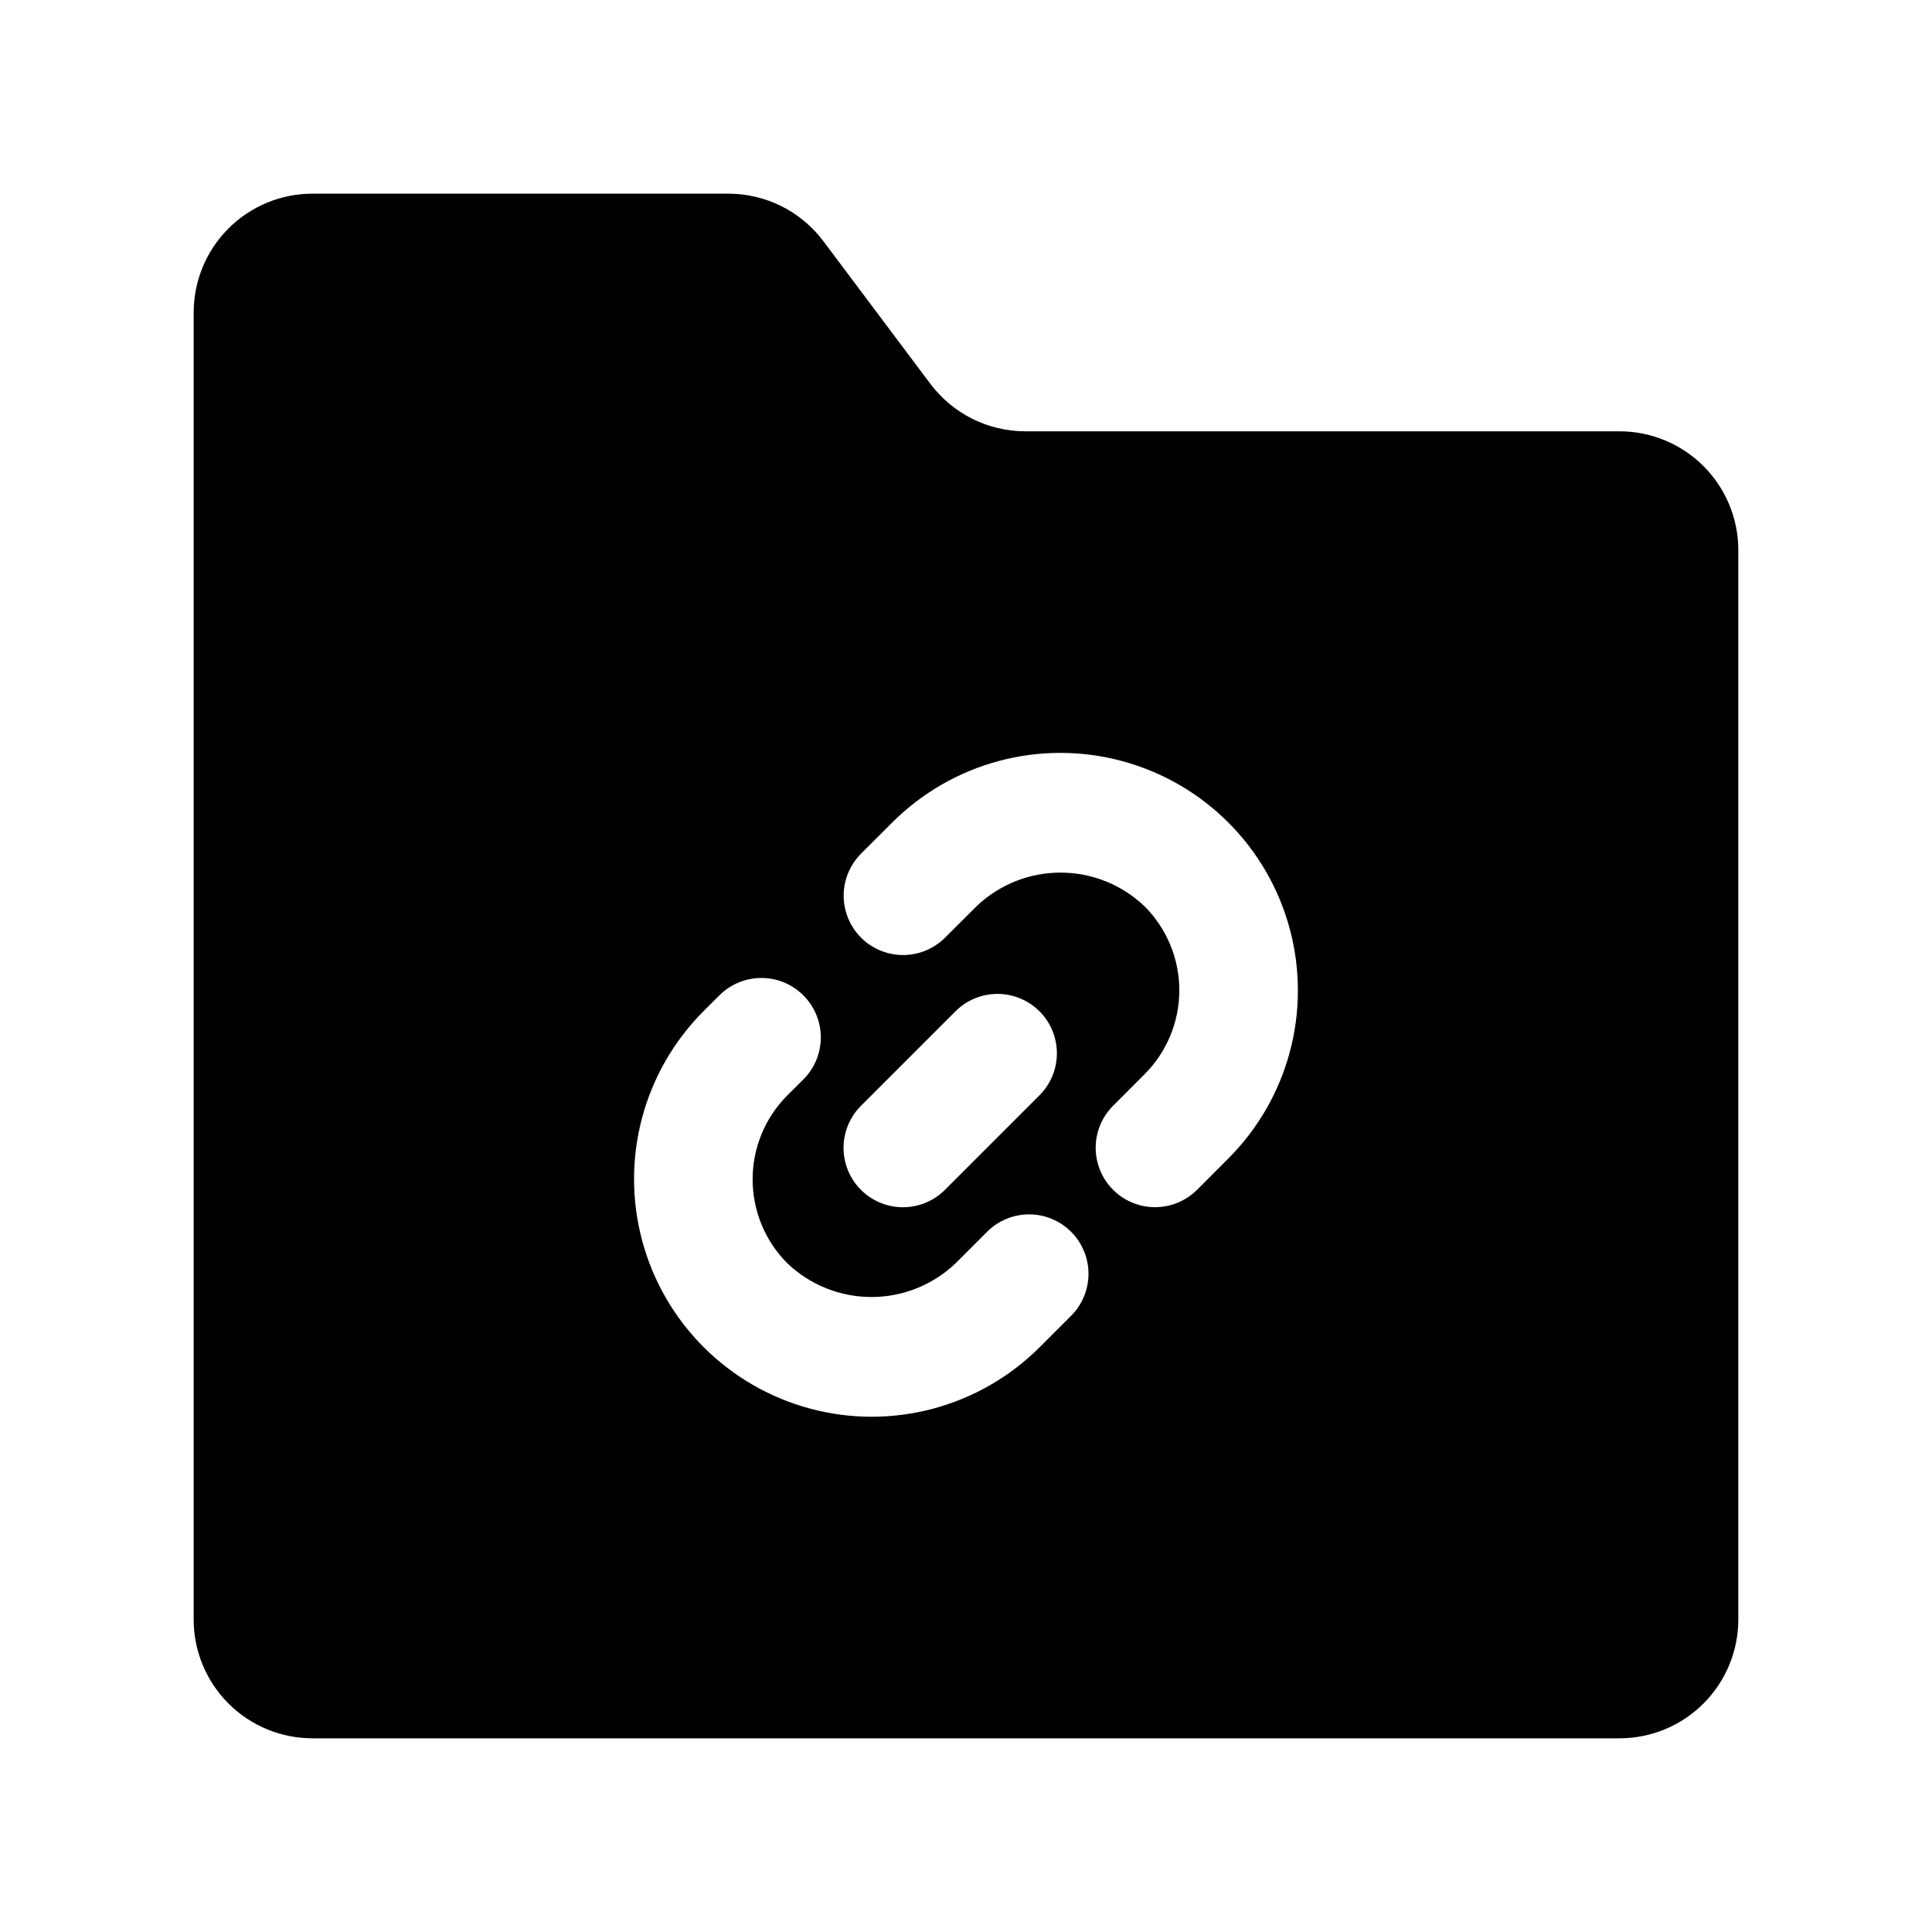 <?xml version="1.0" encoding="UTF-8"?>
<!-- Uploaded to: SVG Repo, www.svgrepo.com, Generator: SVG Repo Mixer Tools -->
<svg fill="#000000" width="800px" height="800px" version="1.1" viewBox="144 144 512 512" xmlns="http://www.w3.org/2000/svg">
 <path d="m573.18 258.3h-157.44c-9.91 0-19.242-4.664-25.191-12.594l-28.34-37.785c-5.945-7.93-15.277-12.598-25.188-12.598h-110.21c-8.352 0-16.359 3.32-22.266 9.223-5.902 5.906-9.223 13.914-9.223 22.266v346.37c0 8.352 3.32 16.359 9.223 22.266 5.906 5.906 13.914 9.223 22.266 9.223h346.37c8.352 0 16.359-3.316 22.266-9.223s9.223-13.914 9.223-22.266v-283.39c0-8.352-3.316-16.359-9.223-22.266-5.906-5.902-13.914-9.223-22.266-9.223zm-145.35 234.42-8.348 8.348h-0.004c-15.918 15.871-39.086 22.059-60.797 16.227-21.711-5.828-38.668-22.785-44.496-44.496-5.828-21.707 0.355-44.879 16.227-60.797l4.199-4.184h-0.004c2.953-2.969 6.969-4.641 11.156-4.648 4.188-0.004 8.203 1.664 11.16 4.629 2.957 2.965 4.613 6.984 4.598 11.176-0.016 4.188-1.699 8.195-4.68 11.141l-4.184 4.168v-0.004c-5.898 5.91-9.211 13.918-9.207 22.266 0.004 8.352 3.32 16.359 9.223 22.262 6.004 5.723 13.98 8.914 22.273 8.914s16.266-3.191 22.27-8.914l8.348-8.348c2.953-2.965 6.957-4.629 11.141-4.637 4.18-0.004 8.191 1.656 11.145 4.613 2.957 2.957 4.617 6.965 4.613 11.148-0.004 4.18-1.672 8.188-4.633 11.137zm-55.672-55.656 25.062-25.062h-0.004c3.977-3.977 9.773-5.531 15.207-4.074 5.43 1.457 9.676 5.699 11.129 11.133 1.457 5.43-0.098 11.227-4.074 15.203l-25.062 25.062h0.004c-3.981 3.977-9.773 5.531-15.207 4.074-5.434-1.457-9.676-5.699-11.133-11.133-1.453-5.43 0.098-11.227 4.074-15.203zm97.418 13.898-8.332 8.348h-0.008c-3.973 3.973-9.762 5.527-15.188 4.078-5.43-1.449-9.676-5.684-11.137-11.109-1.465-5.422 0.07-11.215 4.031-15.199l8.348-8.363 0.004-0.004c5.91-5.898 9.234-13.91 9.238-22.266 0.004-8.355-3.316-16.367-9.223-22.273-6-5.731-13.973-8.926-22.266-8.926s-16.266 3.195-22.262 8.926l-8.379 8.363c-3.988 3.949-9.777 5.481-15.195 4.016-5.418-1.465-9.645-5.707-11.094-11.129-1.453-5.422 0.094-11.203 4.055-15.18l8.363-8.348c15.922-15.867 39.086-22.047 60.793-16.215 21.707 5.832 38.656 22.789 44.48 44.496s-0.363 44.871-16.234 60.785z"/>
</svg>